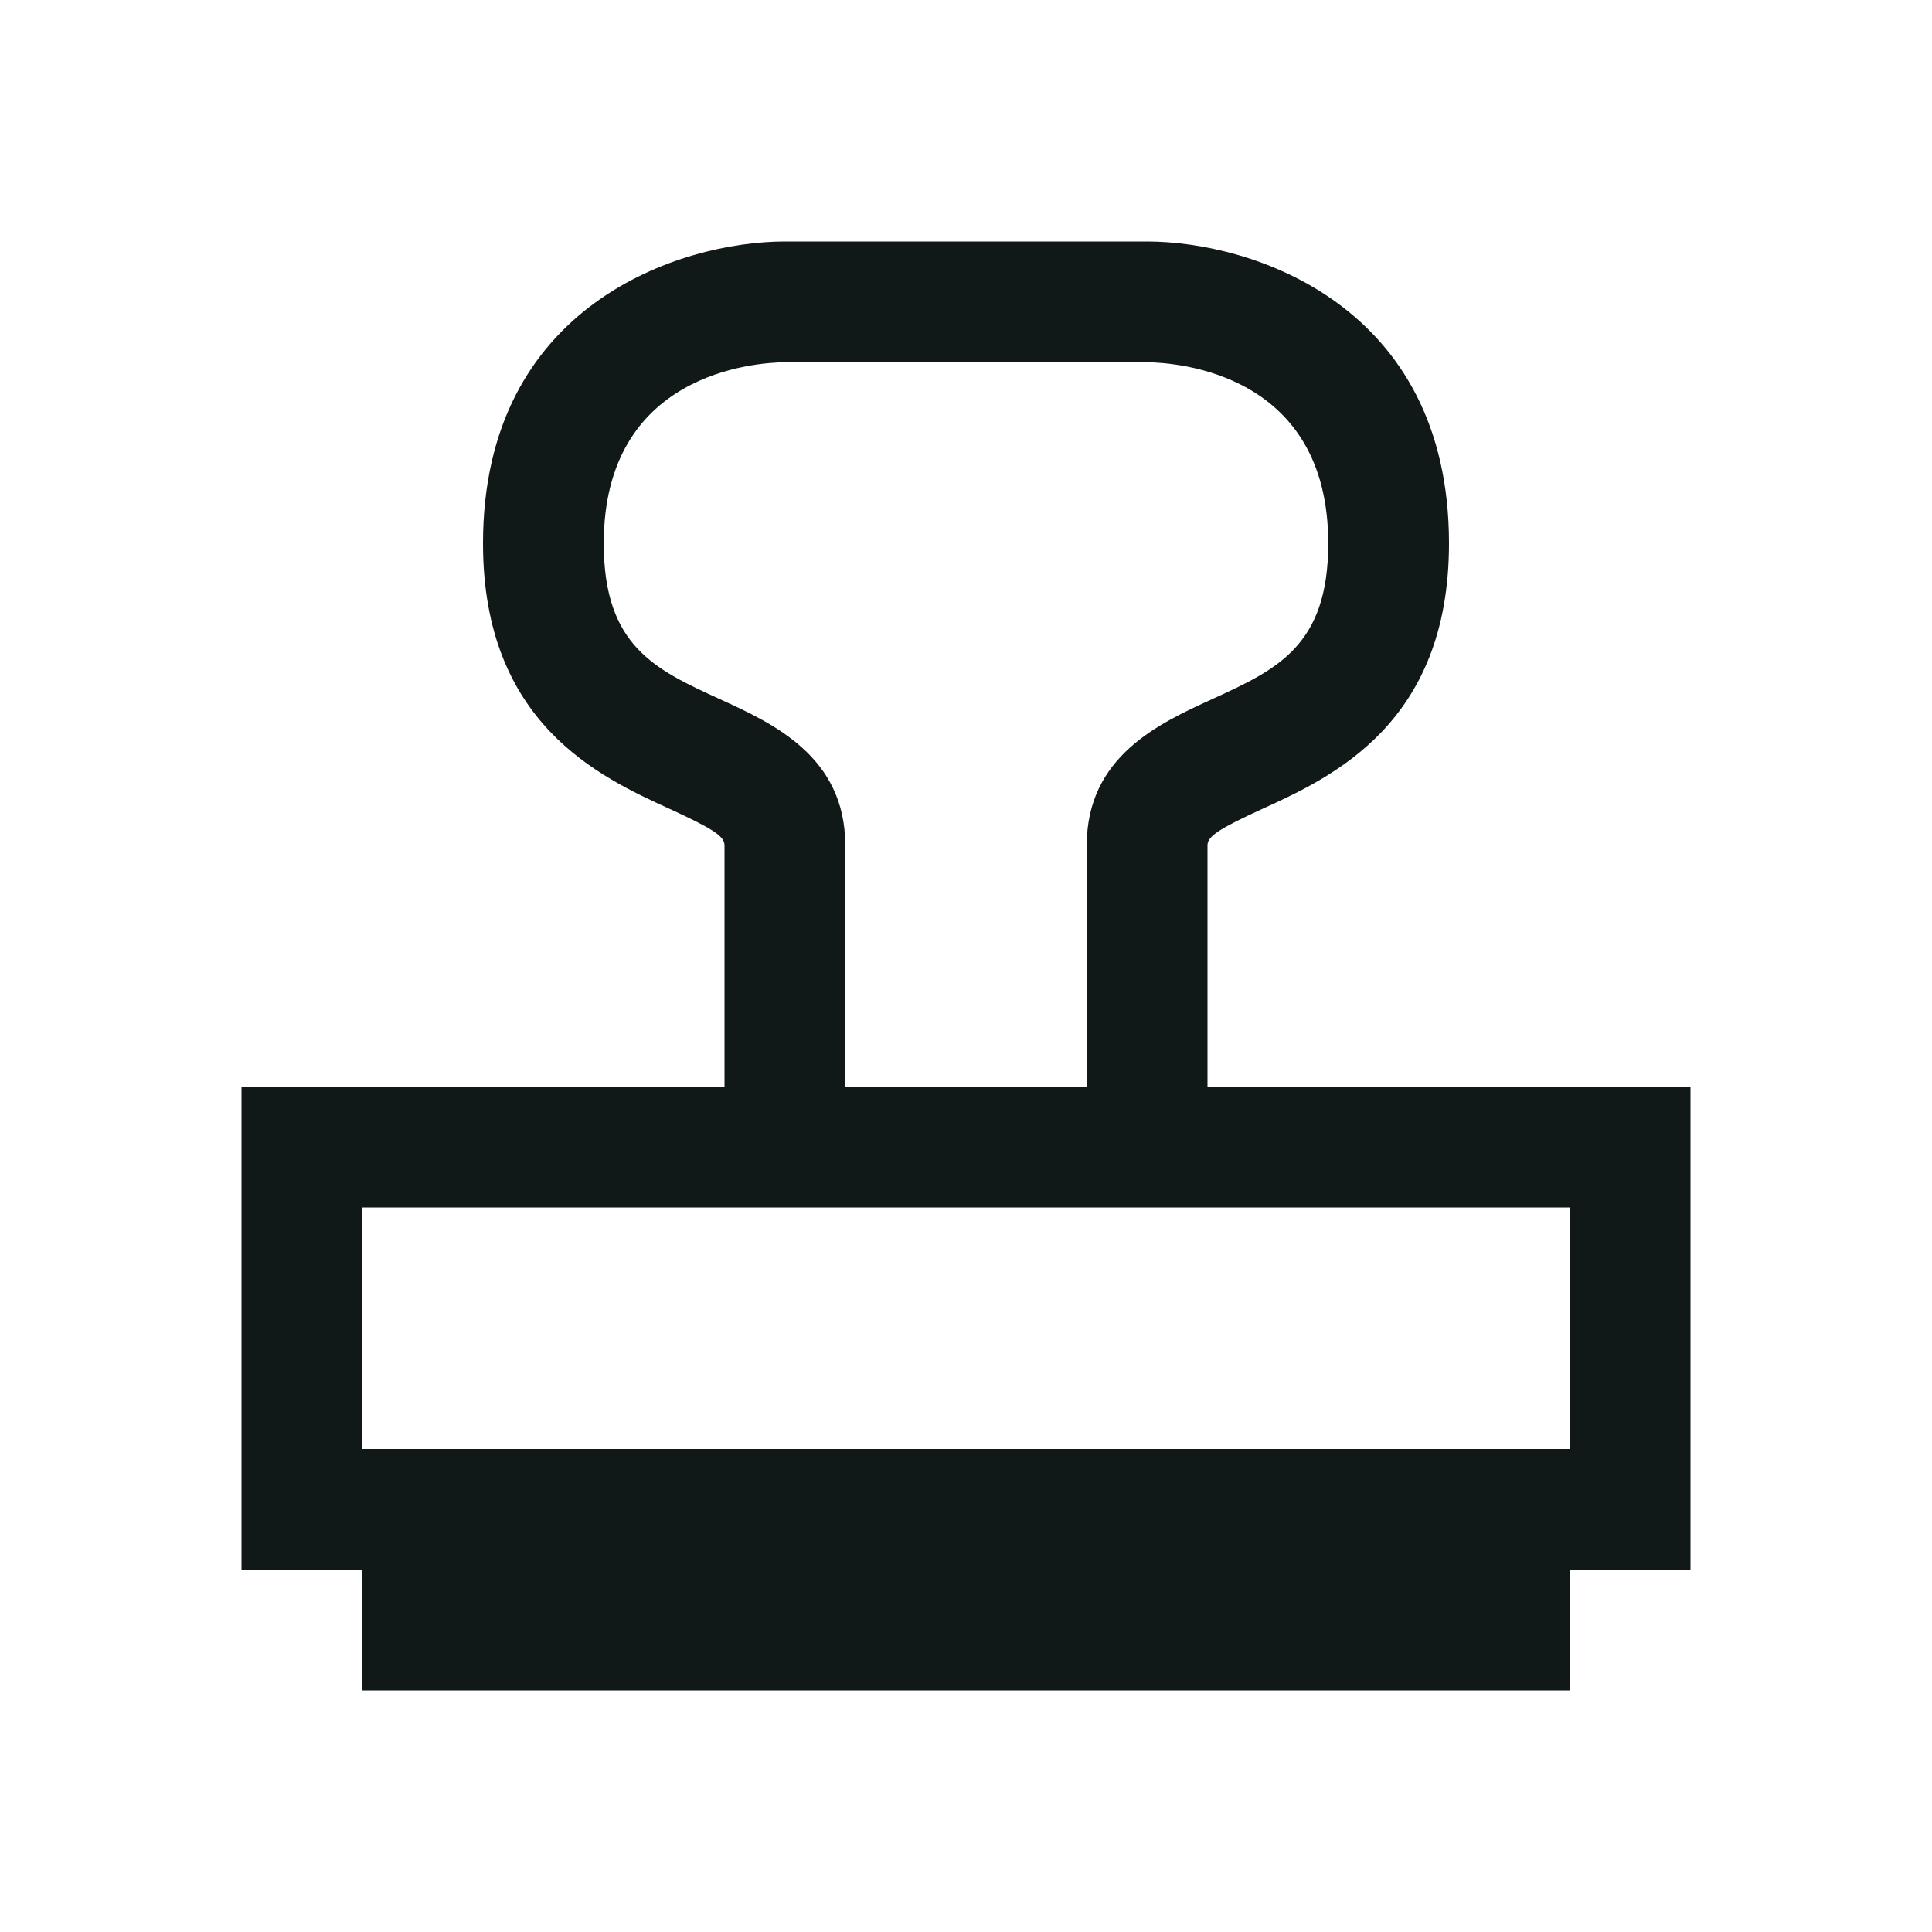 <?xml version="1.0" encoding="utf-8"?><!-- Uploaded to: SVG Repo, www.svgrepo.com, Generator: SVG Repo Mixer Tools -->
<svg version="1.1" id="Uploaded to svgrepo.com" xmlns="http://www.w3.org/2000/svg" xmlns:xlink="http://www.w3.org/1999/xlink" 
	 width="800px" height="800px" viewBox="0 0 32 32" xml:space="preserve">
<style type="text/css">
	.linesandangles_een{fill:#111918;}
</style>
<path class="linesandangles_een" d="M20,18v-4c0-0.147,0.187-0.271,0.906-0.601C22.063,12.871,24,11.985,24,9c0-3.955-3.271-5-5-5
	h-6c-1.729,0-5,1.045-5,5c0,2.985,1.937,3.871,3.094,4.399C11.813,13.729,12,13.853,12,14v4H4v8h2v2h20v-2h2v-8H20z M11.925,11.581
	C10.85,11.089,10,10.701,10,9c0-2.823,2.503-2.994,3-3h5.995C19.497,6.006,22,6.177,22,9c0,1.701-0.85,2.089-1.925,2.581
	C19.199,11.981,18,12.529,18,14v4h-4v-4C14,12.529,12.801,11.981,11.925,11.581z M26,24H6v-4h20V24z"/>
</svg>
